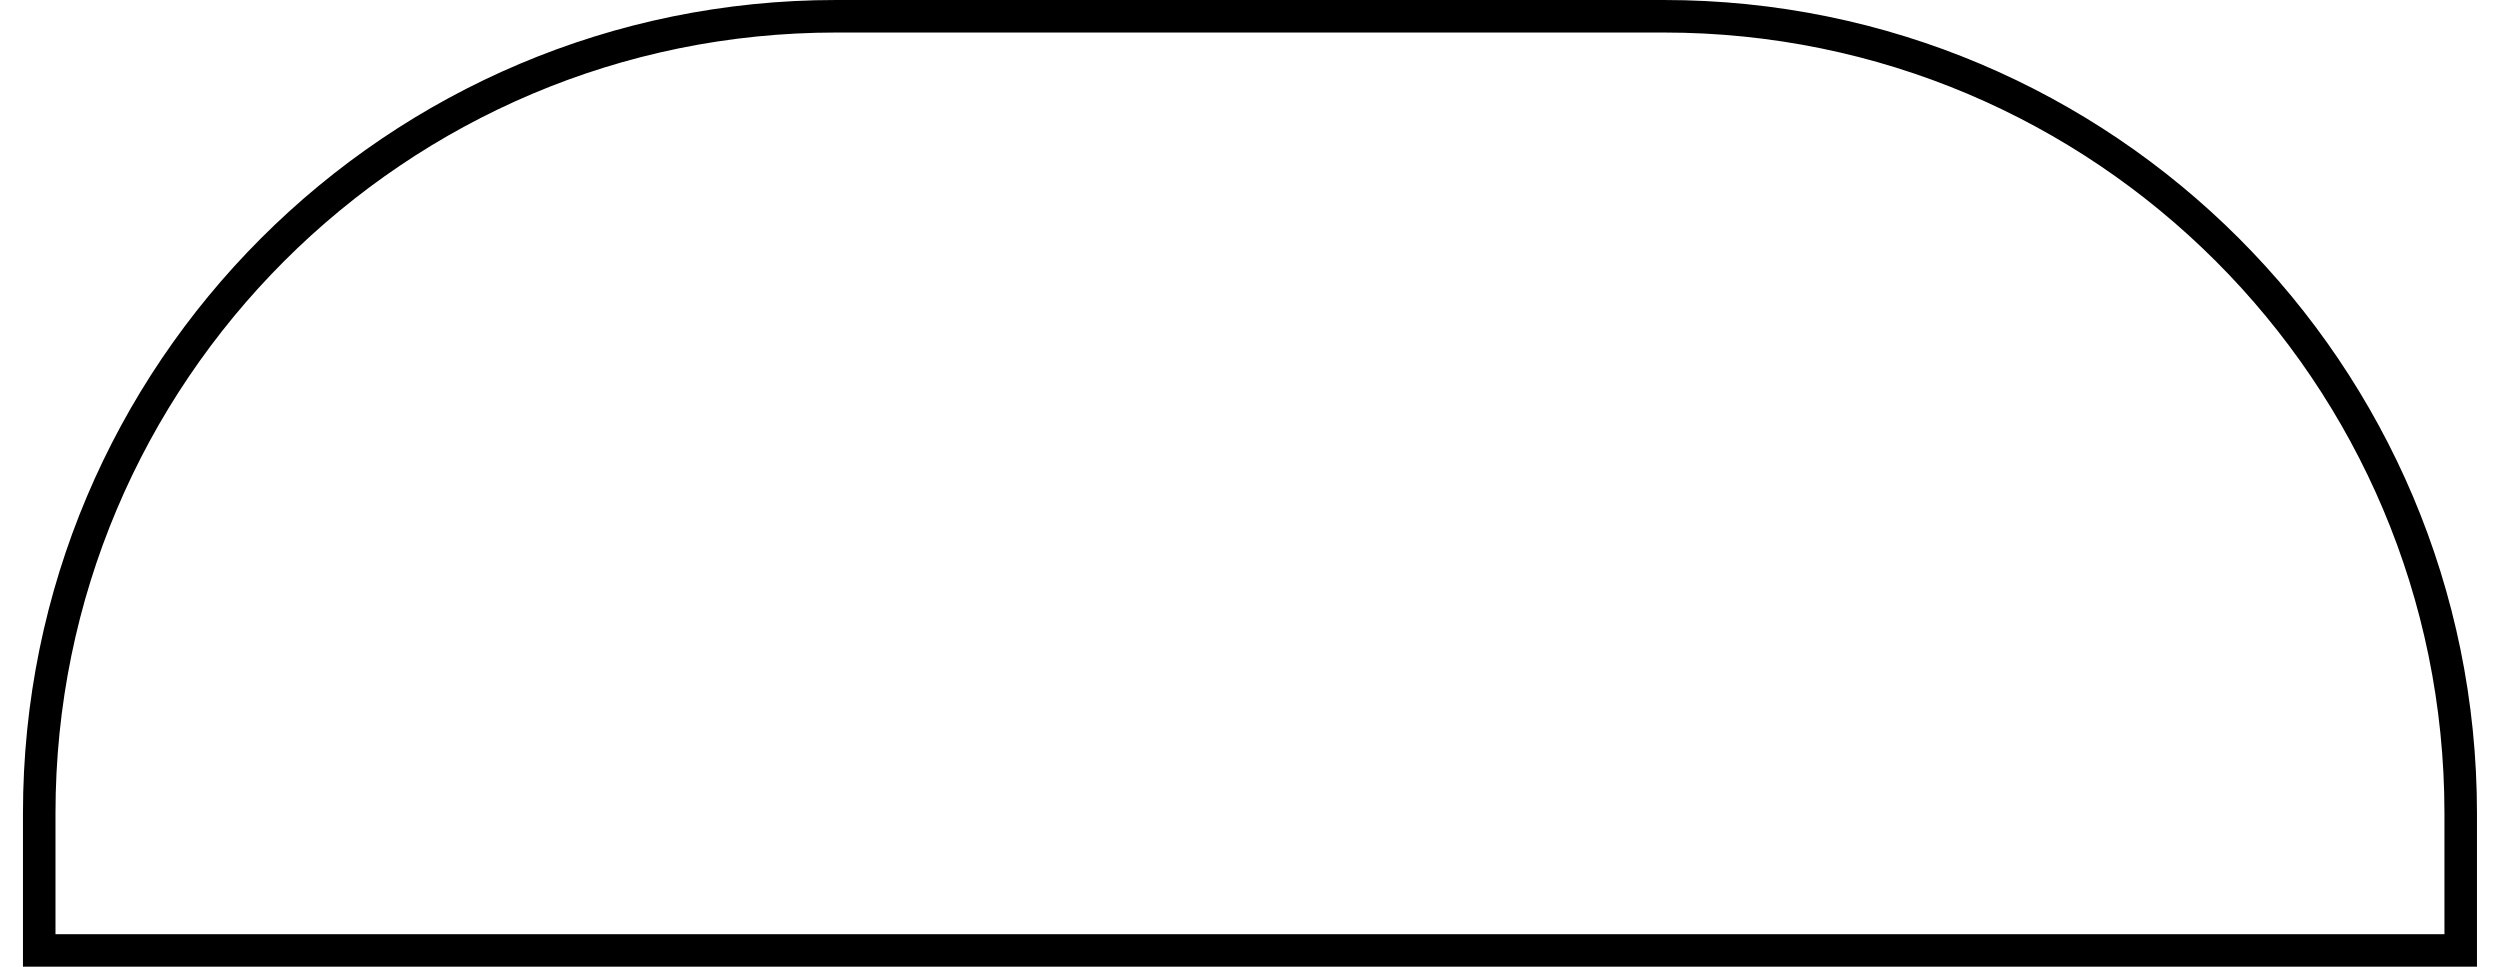 <?xml version="1.0" encoding="UTF-8"?><svg xmlns="http://www.w3.org/2000/svg" xmlns:xlink="http://www.w3.org/1999/xlink" xmlns:svgjs="http://svgjs.dev/svgjs" version="1.1" width="75px" height="29px" viewBox="0 0 75.45 29.72" aria-hidden="true"><g><g transform="matrix(1, 0, 0, 1, 0, 0)"><path d="M0,25c0,-13.807 11.193,-25 25,-25h25.448c13.807,0 25,11.193 25,25v4.722h-75.448z" transform="matrix(1,0,0,1,0,0)" fill-rule="nonzero" stroke-miterlimit="28.96" stroke-width="2" stroke="#000000" fill-opacity="0" clip-path="url(#ClipPath1006fbf5ba46eb22)"/></g></g><defs><linearGradient class="cerosgradient" data-cerosgradient="true" id="CerosGradient_id2b3025950" gradientUnits="userSpaceOnUse" x1="50%" y1="100%" x2="50%" y2="0%"><stop offset="0%" stop-color="#d1d1d1"/><stop offset="100%" stop-color="#d1d1d1"/></linearGradient><linearGradient/><clipPath id="ClipPath1006fbf5ba46eb22"><path d="M0,25c0,-13.807 11.193,-25 25,-25h25.448c13.807,0 25,11.193 25,25v4.722h-75.448z" fill="#ffffff" stroke-linejoin="MITER" stroke-linecap="BUTT"/></clipPath></defs></svg>